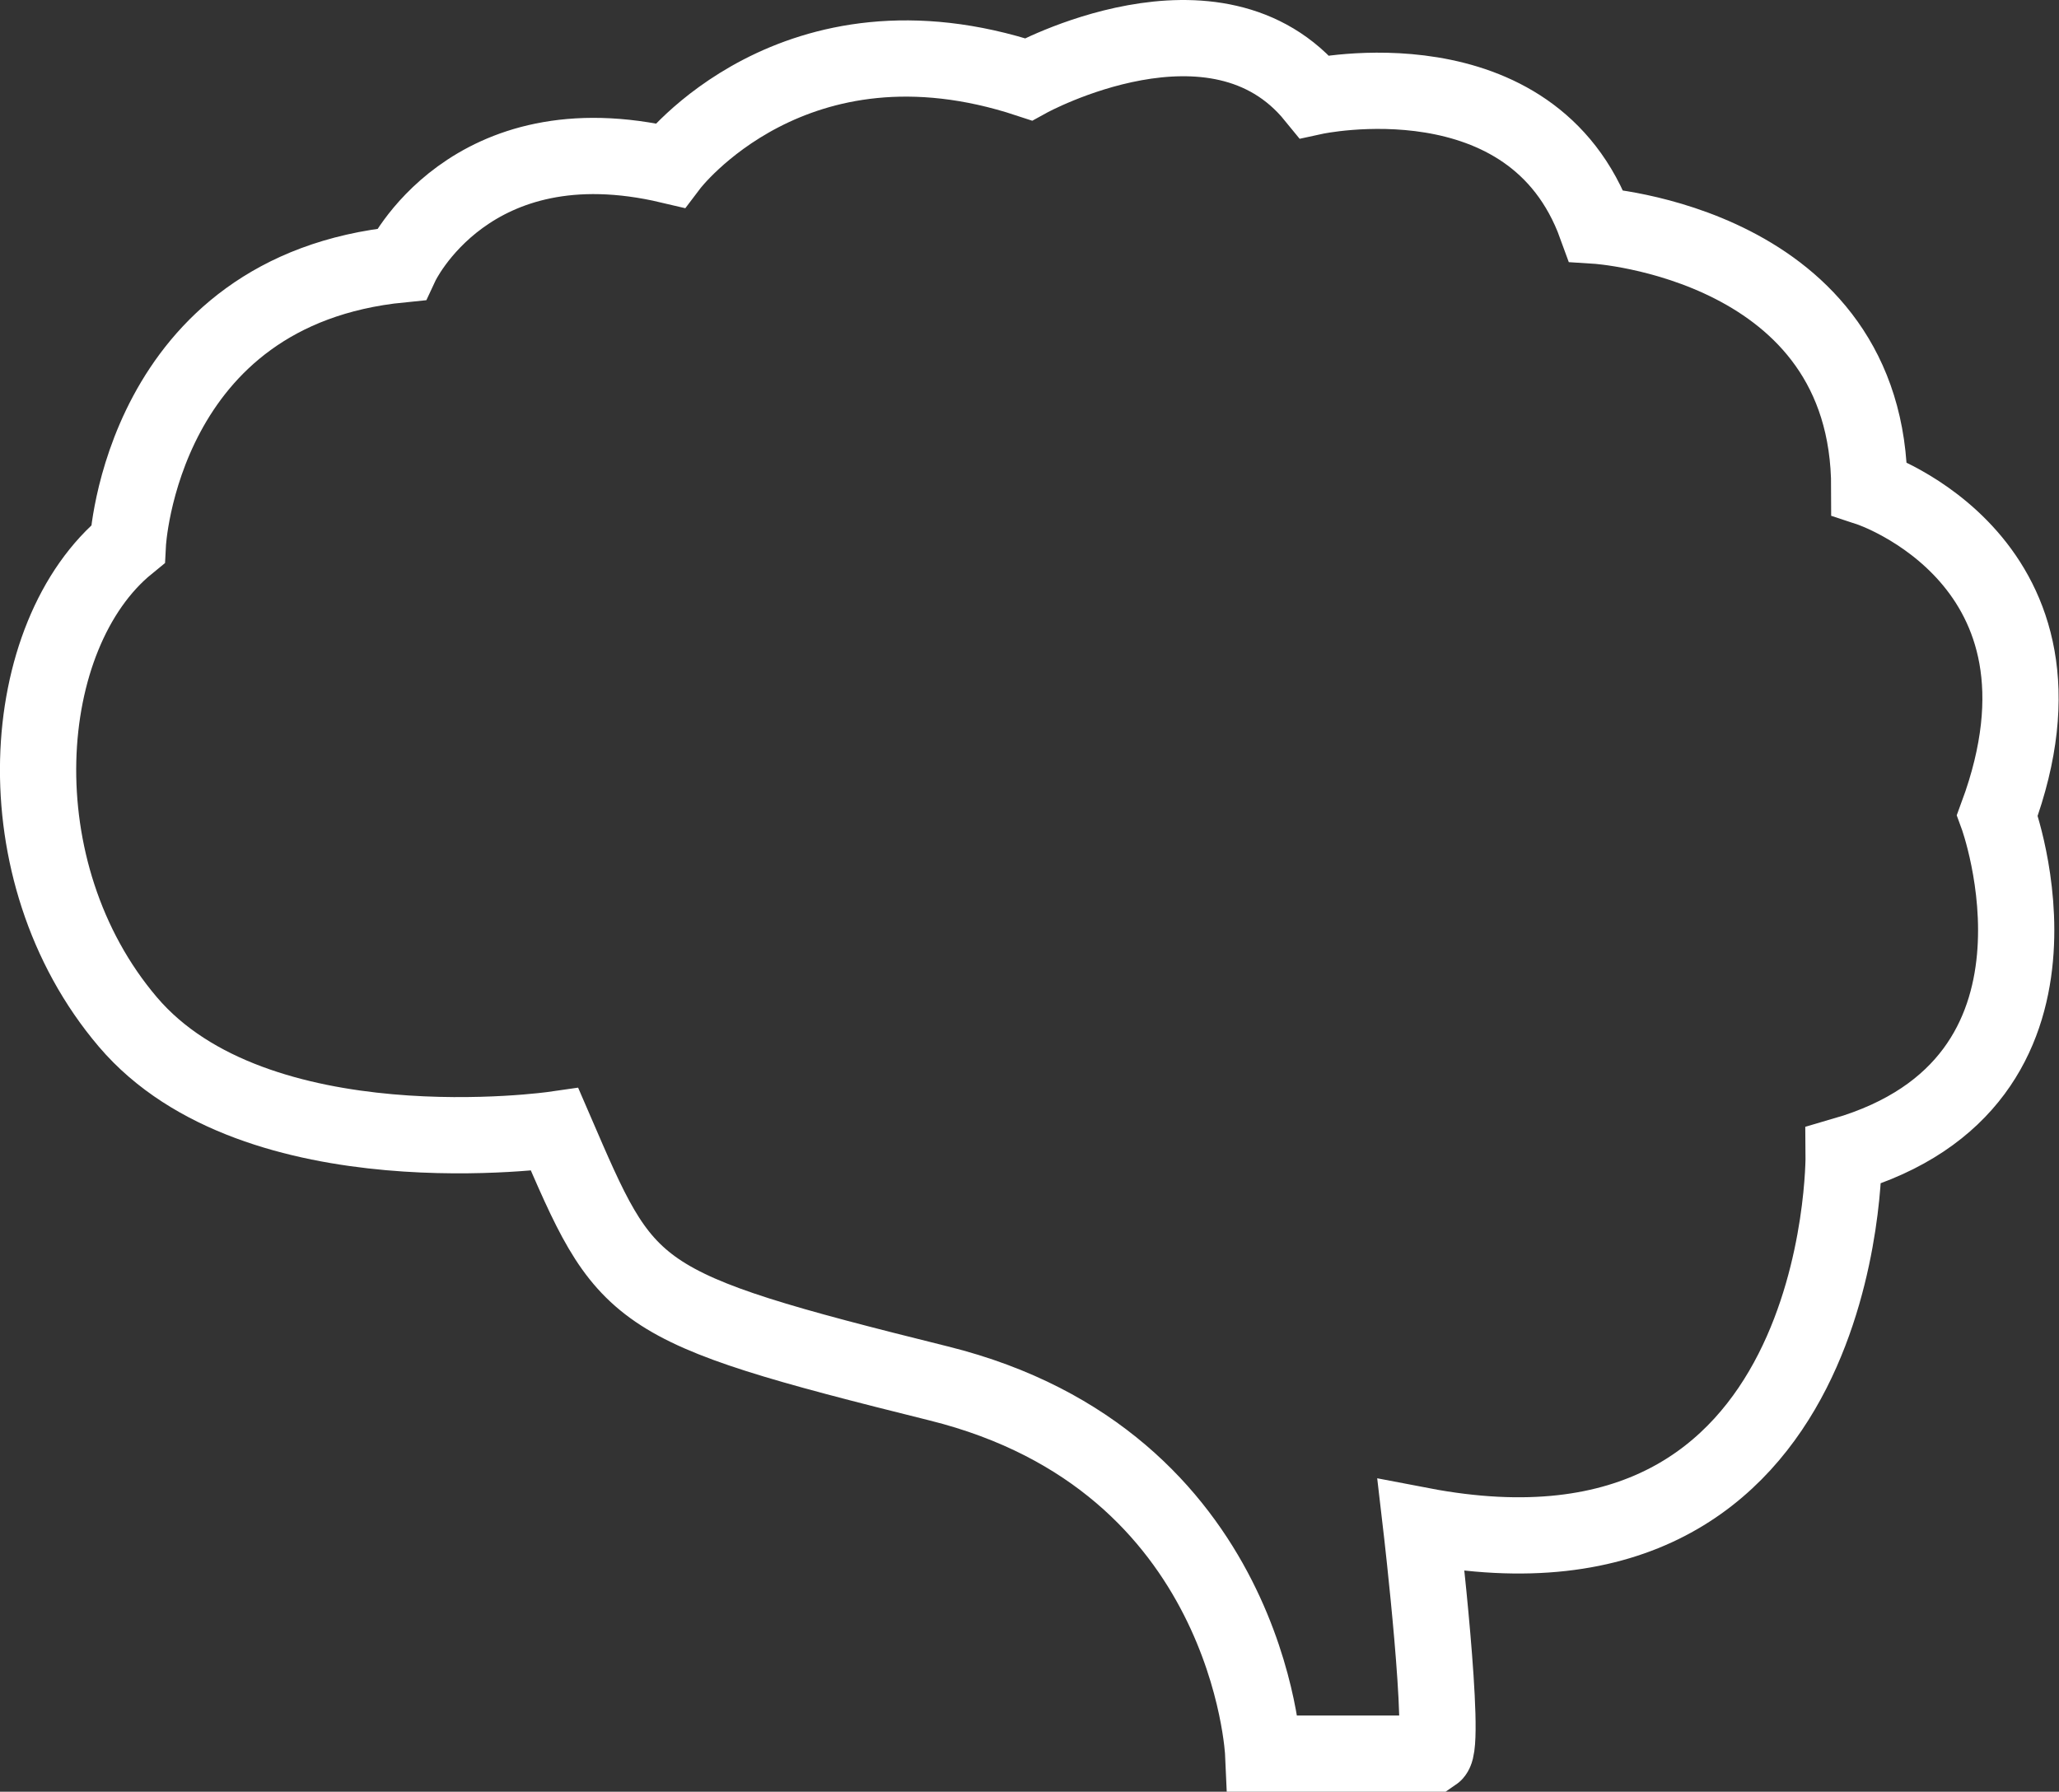 <svg height="47.001" viewBox="0 0 54.007 47.001" width="54.007" xmlns="http://www.w3.org/2000/svg"><rect x="0" y="0" width="54.007" height="47.001" fill="#333333" stroke="none"/><path d="m32.135 45s-.336-7.677-8.509-9.71c-8.173-2.032-8.173-2.258-10.076-6.661 0 0-7.837 1.129-11.196-2.823-3.359-3.952-2.911-10.161 0-12.532 0 0 .336-6.661 7.165-7.339 0 0 1.791-3.839 7.053-2.597 0 0 3.247-4.29 9.405-2.258 0 0 4.926-2.71 7.501.452 0 0 5.71-1.242 7.389 3.387 0 0 7.165.452 7.165 6.887 0 0 5.822 1.919 3.359 8.581 0 0 2.575 7-4.031 8.919 0 0 .112 11.855-11.084 9.71 0 0 .672 5.758.336 5.984z" fill="none" stroke="#fff" stroke-width="2" transform="translate(.999 1.001)"/></svg>